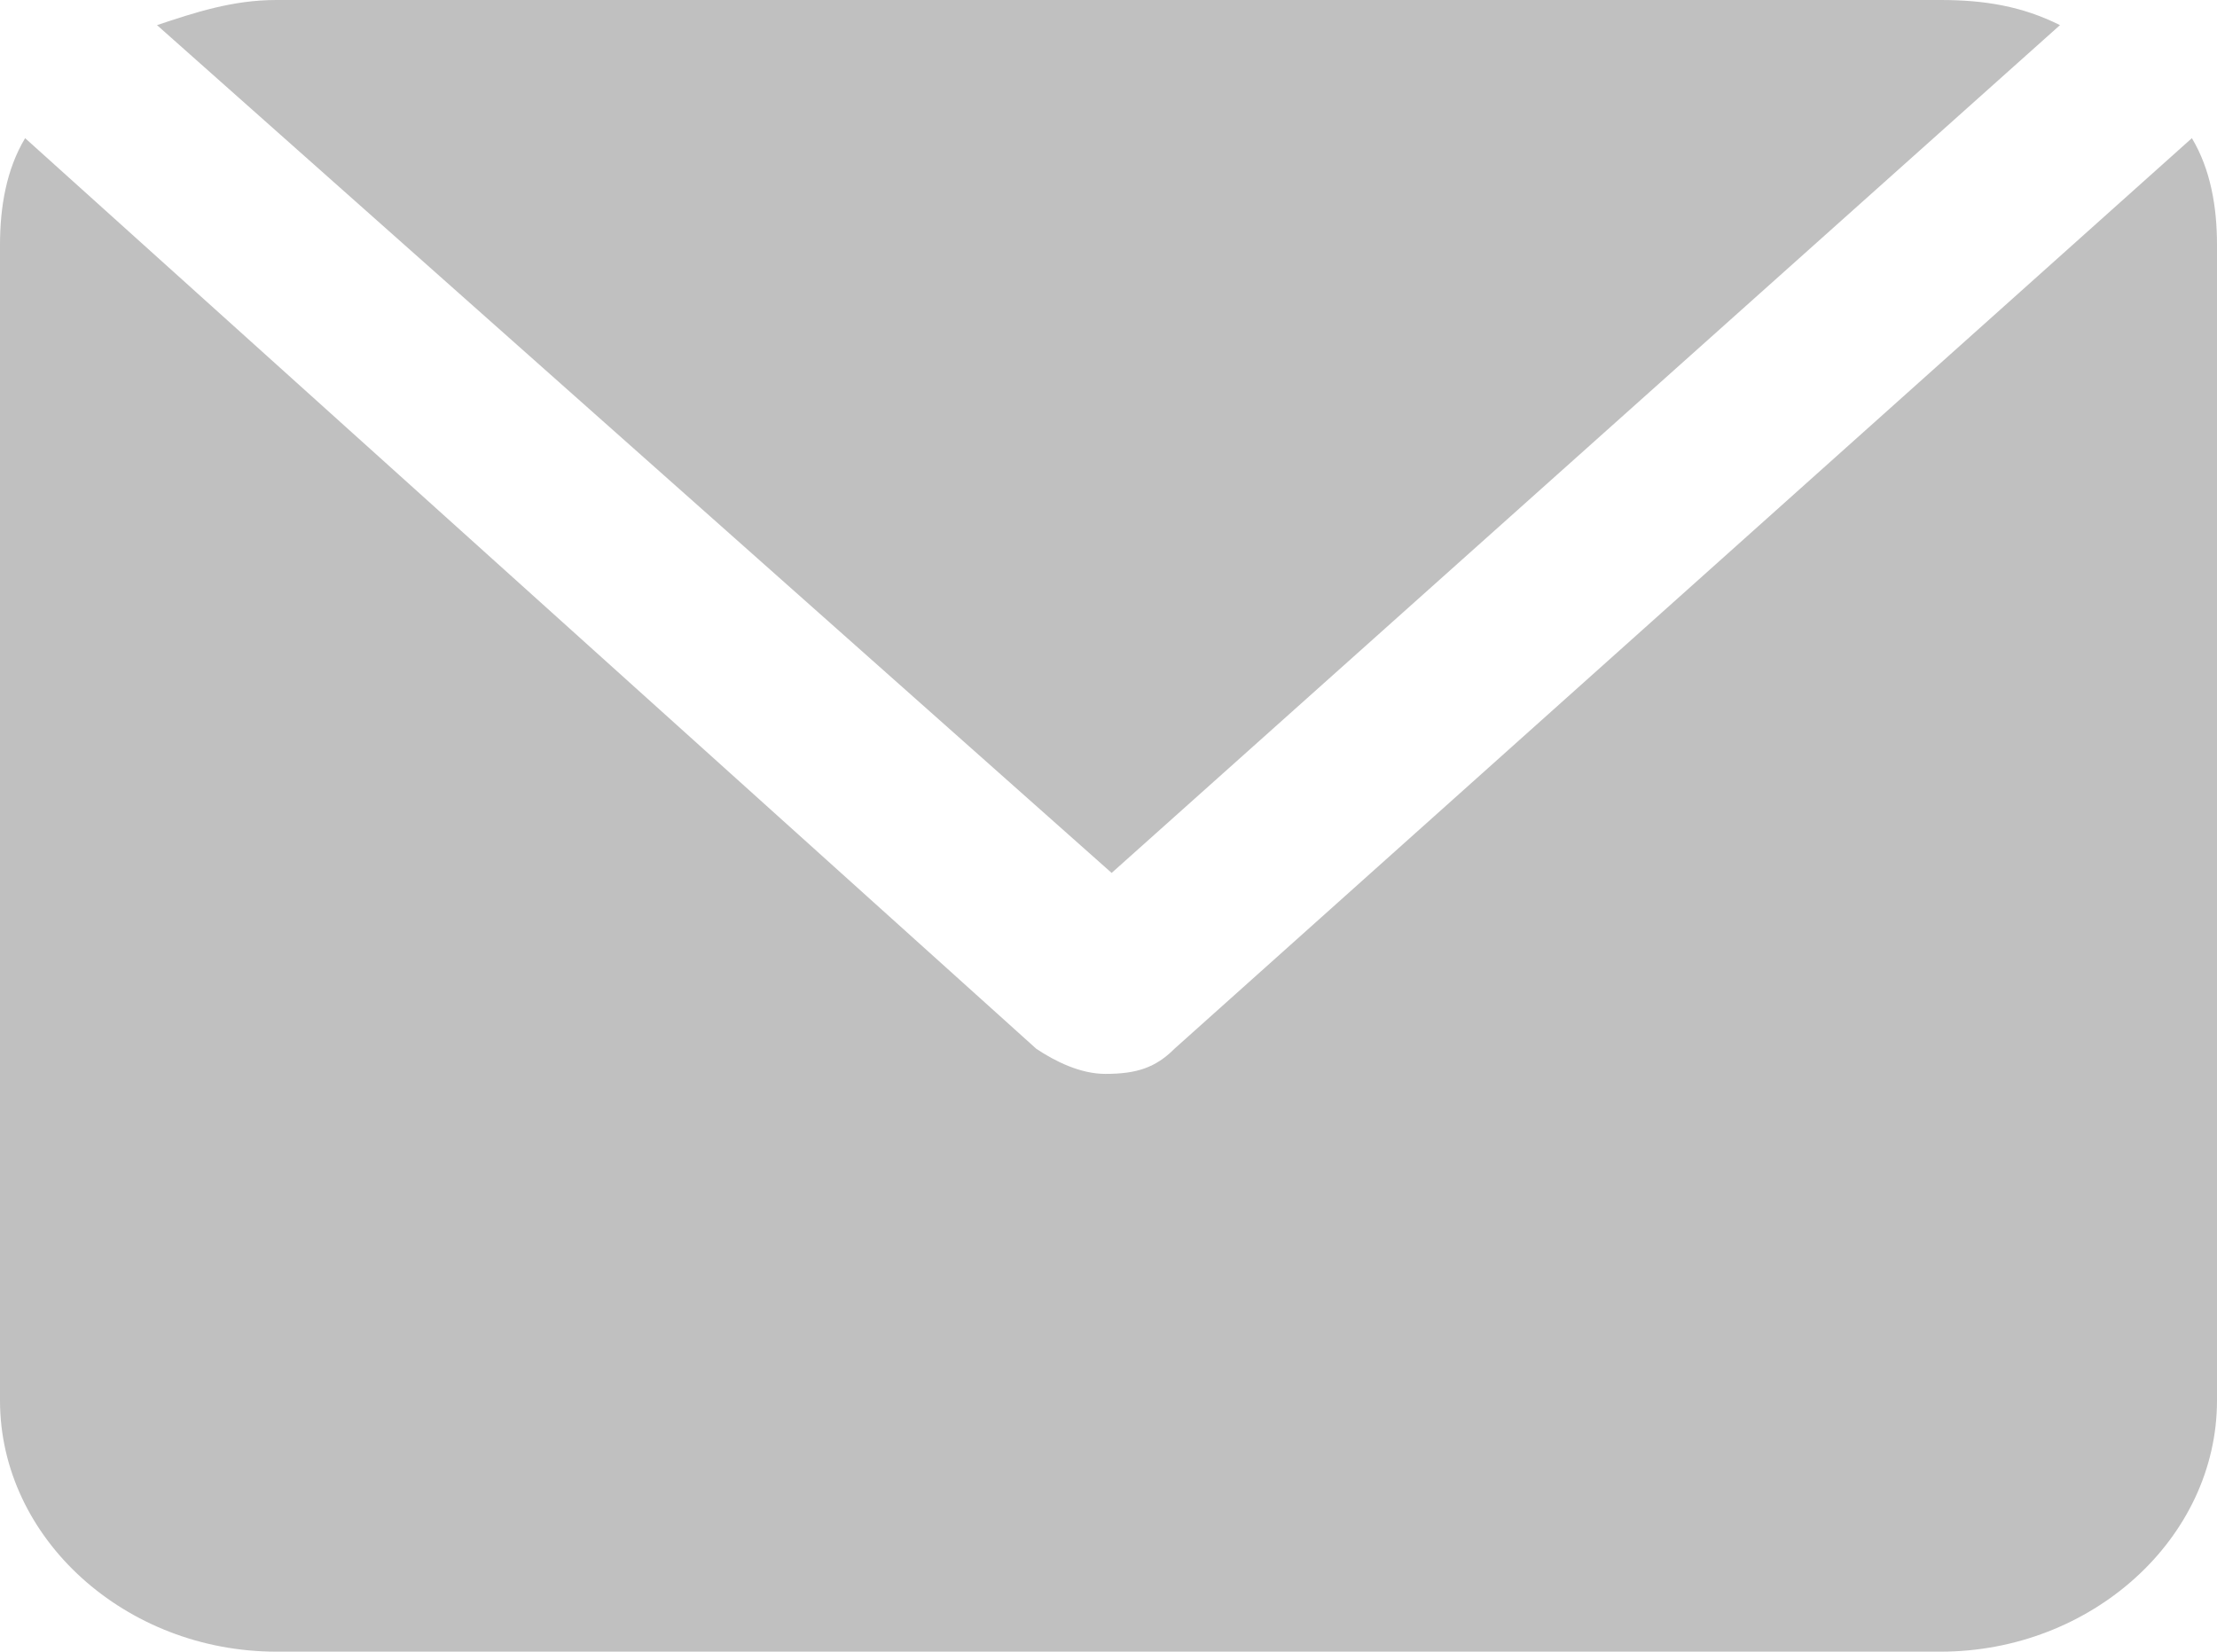 <?xml version="1.0" encoding="UTF-8"?> <svg xmlns="http://www.w3.org/2000/svg" xmlns:v="https://vecta.io/nano" id="Layer_1" version="1.1" viewBox="0 0 35.3 26.3"><defs><style> .st0 { fill: silver; } </style></defs><path class="st0" d="M34.9,2.2l-16.2,14.5c-.3.3-.6.4-1.1.4-.4,0-.8-.2-1.1-.4L.4,2.2c-.3.5-.4,1.1-.4,1.7v18.4c0,2.2,2,4,4.4,4h26.5c2.4,0,4.4-1.8,4.4-4V3.9c0-.6-.1-1.2-.4-1.7h0ZM17.7,13.9L32.8.4c-.6-.3-1.2-.4-1.9-.4H4.4c-.7,0-1.3.2-1.9.4l15.2,13.5Z"></path></svg> 